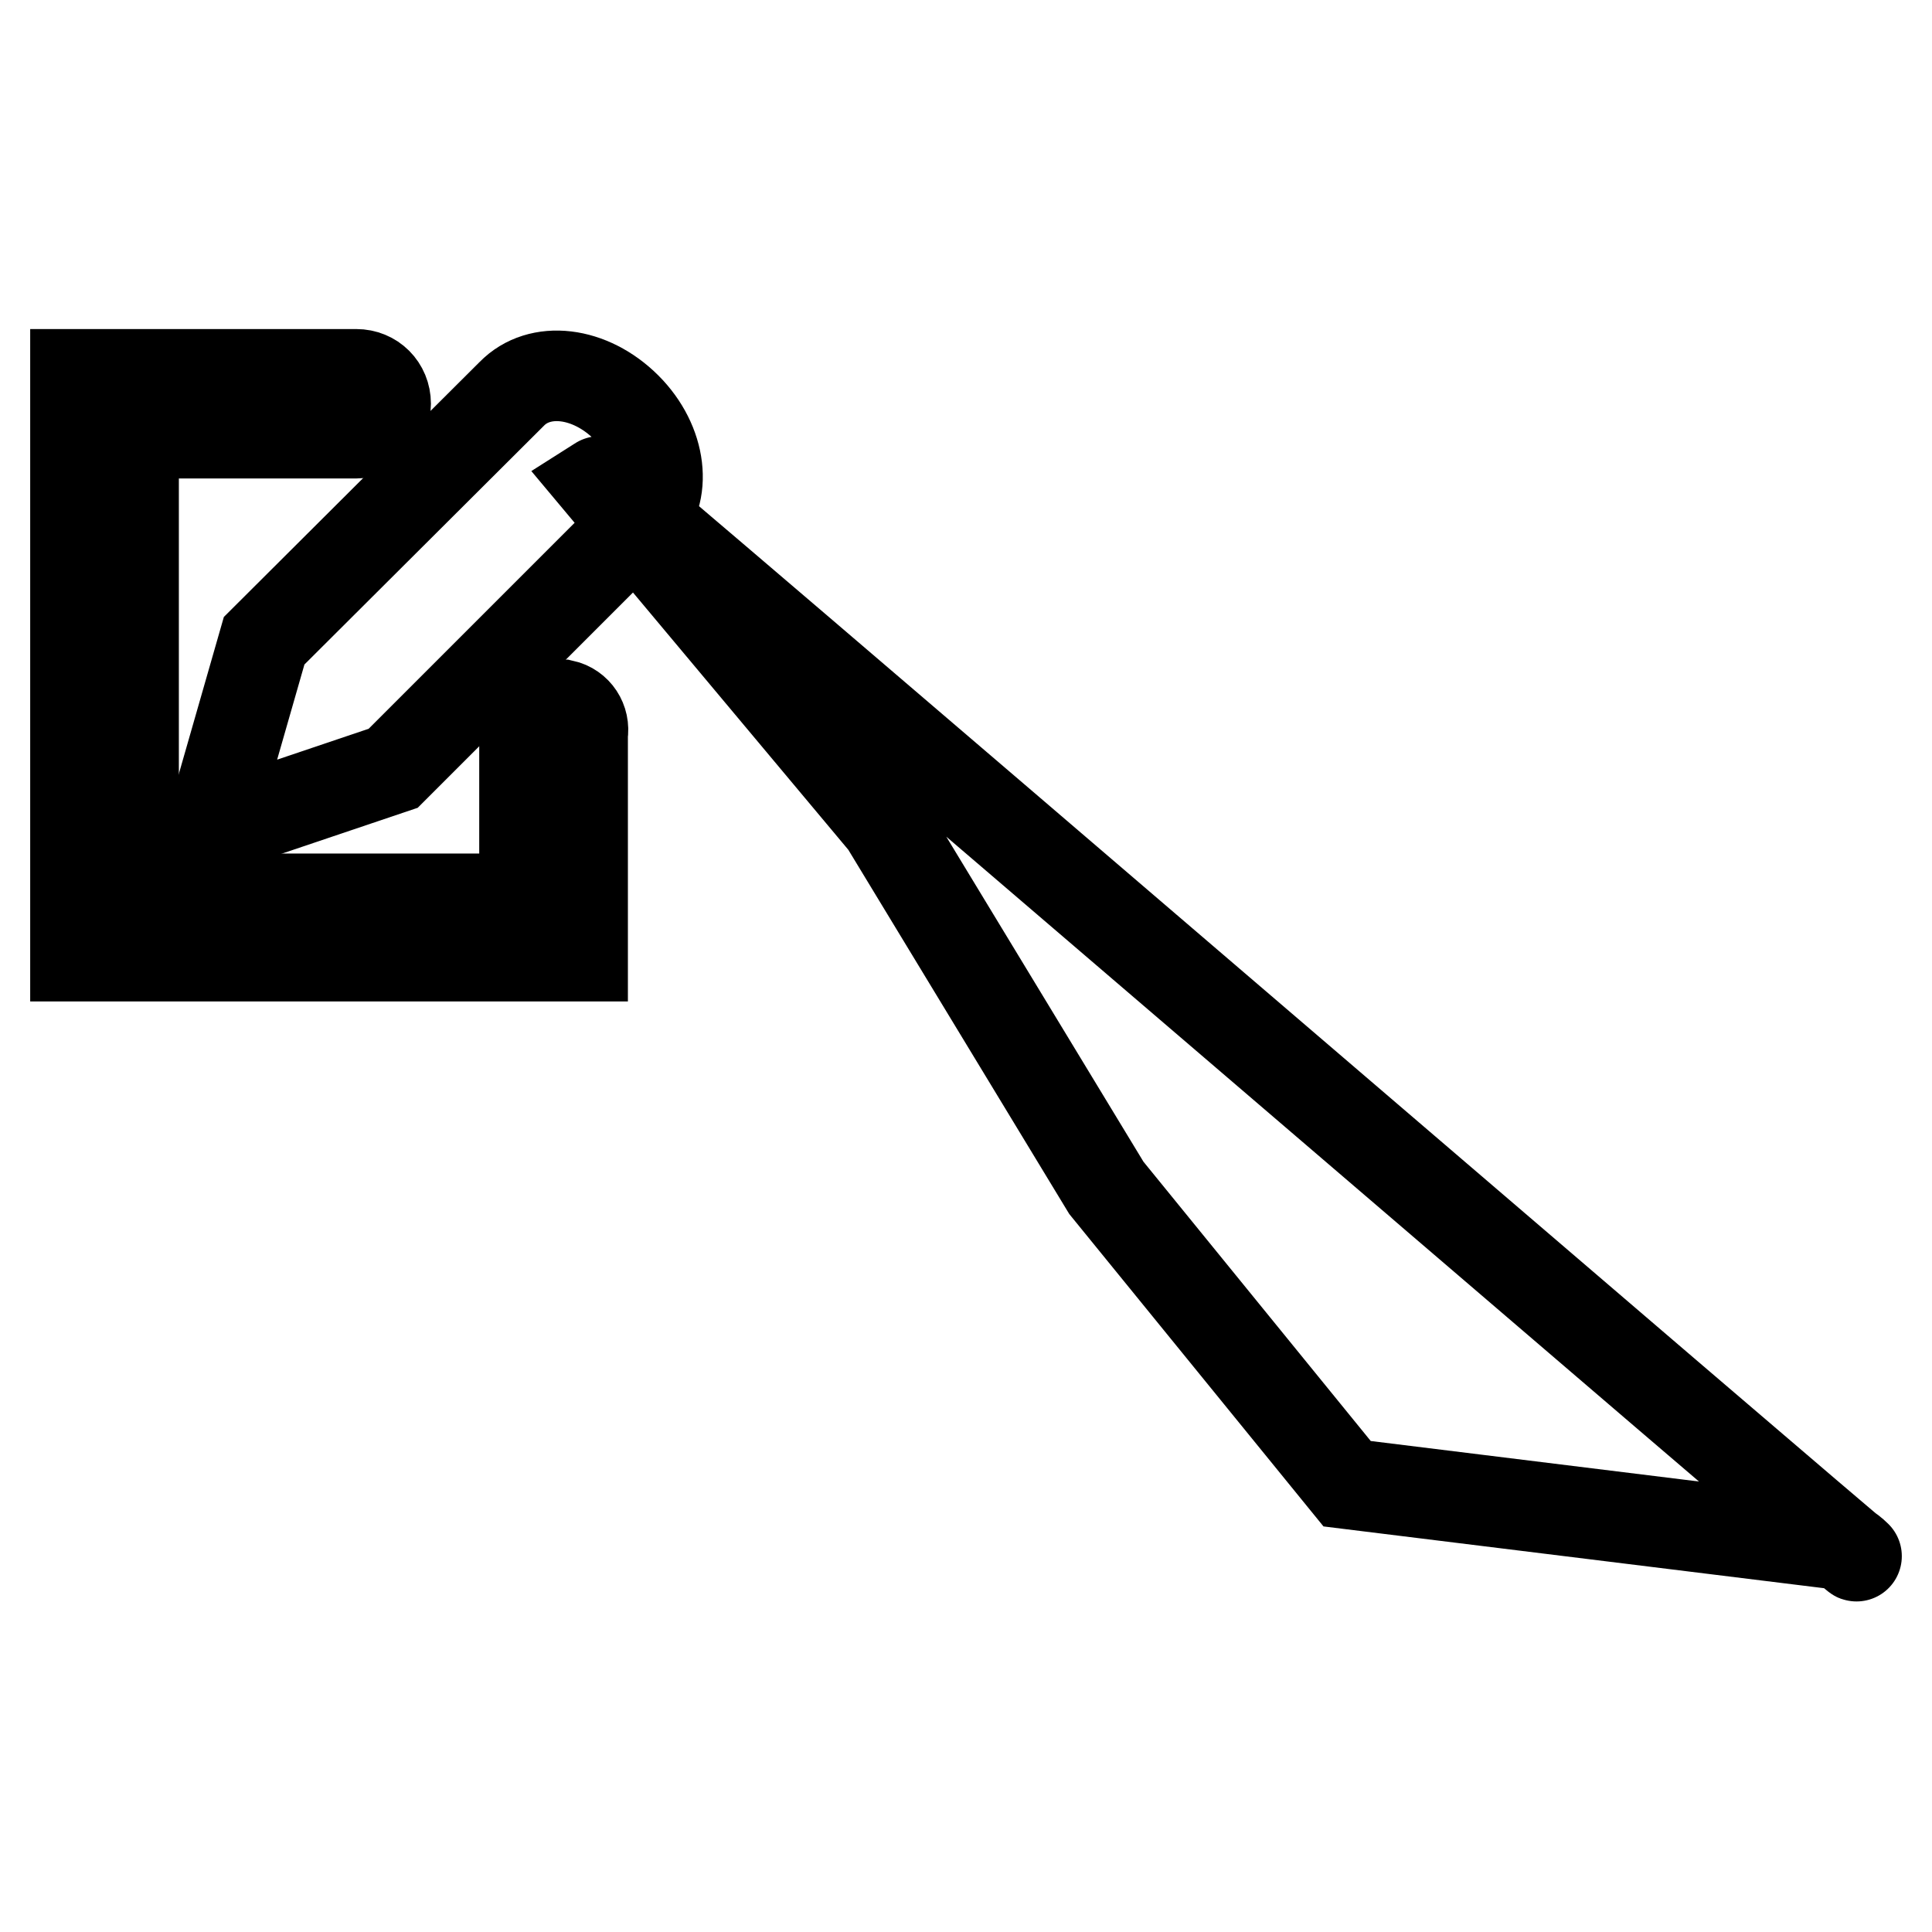 <?xml version="1.0" encoding="utf-8"?>
<!-- Svg Vector Icons : http://www.onlinewebfonts.com/icon -->
<!DOCTYPE svg PUBLIC "-//W3C//DTD SVG 1.1//EN" "http://www.w3.org/Graphics/SVG/1.1/DTD/svg11.dtd">
<svg version="1.1" xmlns="http://www.w3.org/2000/svg" xmlns:xlink="http://www.w3.org/1999/xlink" x="0px" y="0px" viewBox="0 0 256 256" enable-background="new 0 0 256 256" xml:space="preserve">
<g><g><path stroke-width="12" fill-opacity="0" stroke="#000000"  d="M73.4,93.4c-1.8-0.3-3.5,0.8-3.9,2.6c-0.1,0.4-0.1,0.8,0,1.3v21.8H17.7V57.4h29.5c2.1,0,3.9-1.7,3.9-3.9s-1.7-3.9-3.9-3.9H10v77.1h67.2V97.3c0.3-1.8-0.8-3.5-2.6-3.9C74.2,93.4,73.8,93.4,73.4,93.4z"/><path stroke-width="12" fill-opacity="0" stroke="#000000"  d="M83,54c-4.8-4.8-11.5-5.6-15.2-1.8L35,84.9L27.8,110l24.3-8.2l32.7-32.7C88.5,65.4,87.7,58.7,83,54z M79.3,63.7l38,45.4l29.3,48.3l31.9,39.2l63.2,7.8c0.2-0.2,2.3-0.2,4.3,1.8S79.6,63.5,79.3,63.7L79.3,63.7z"/></g></g>
</svg>